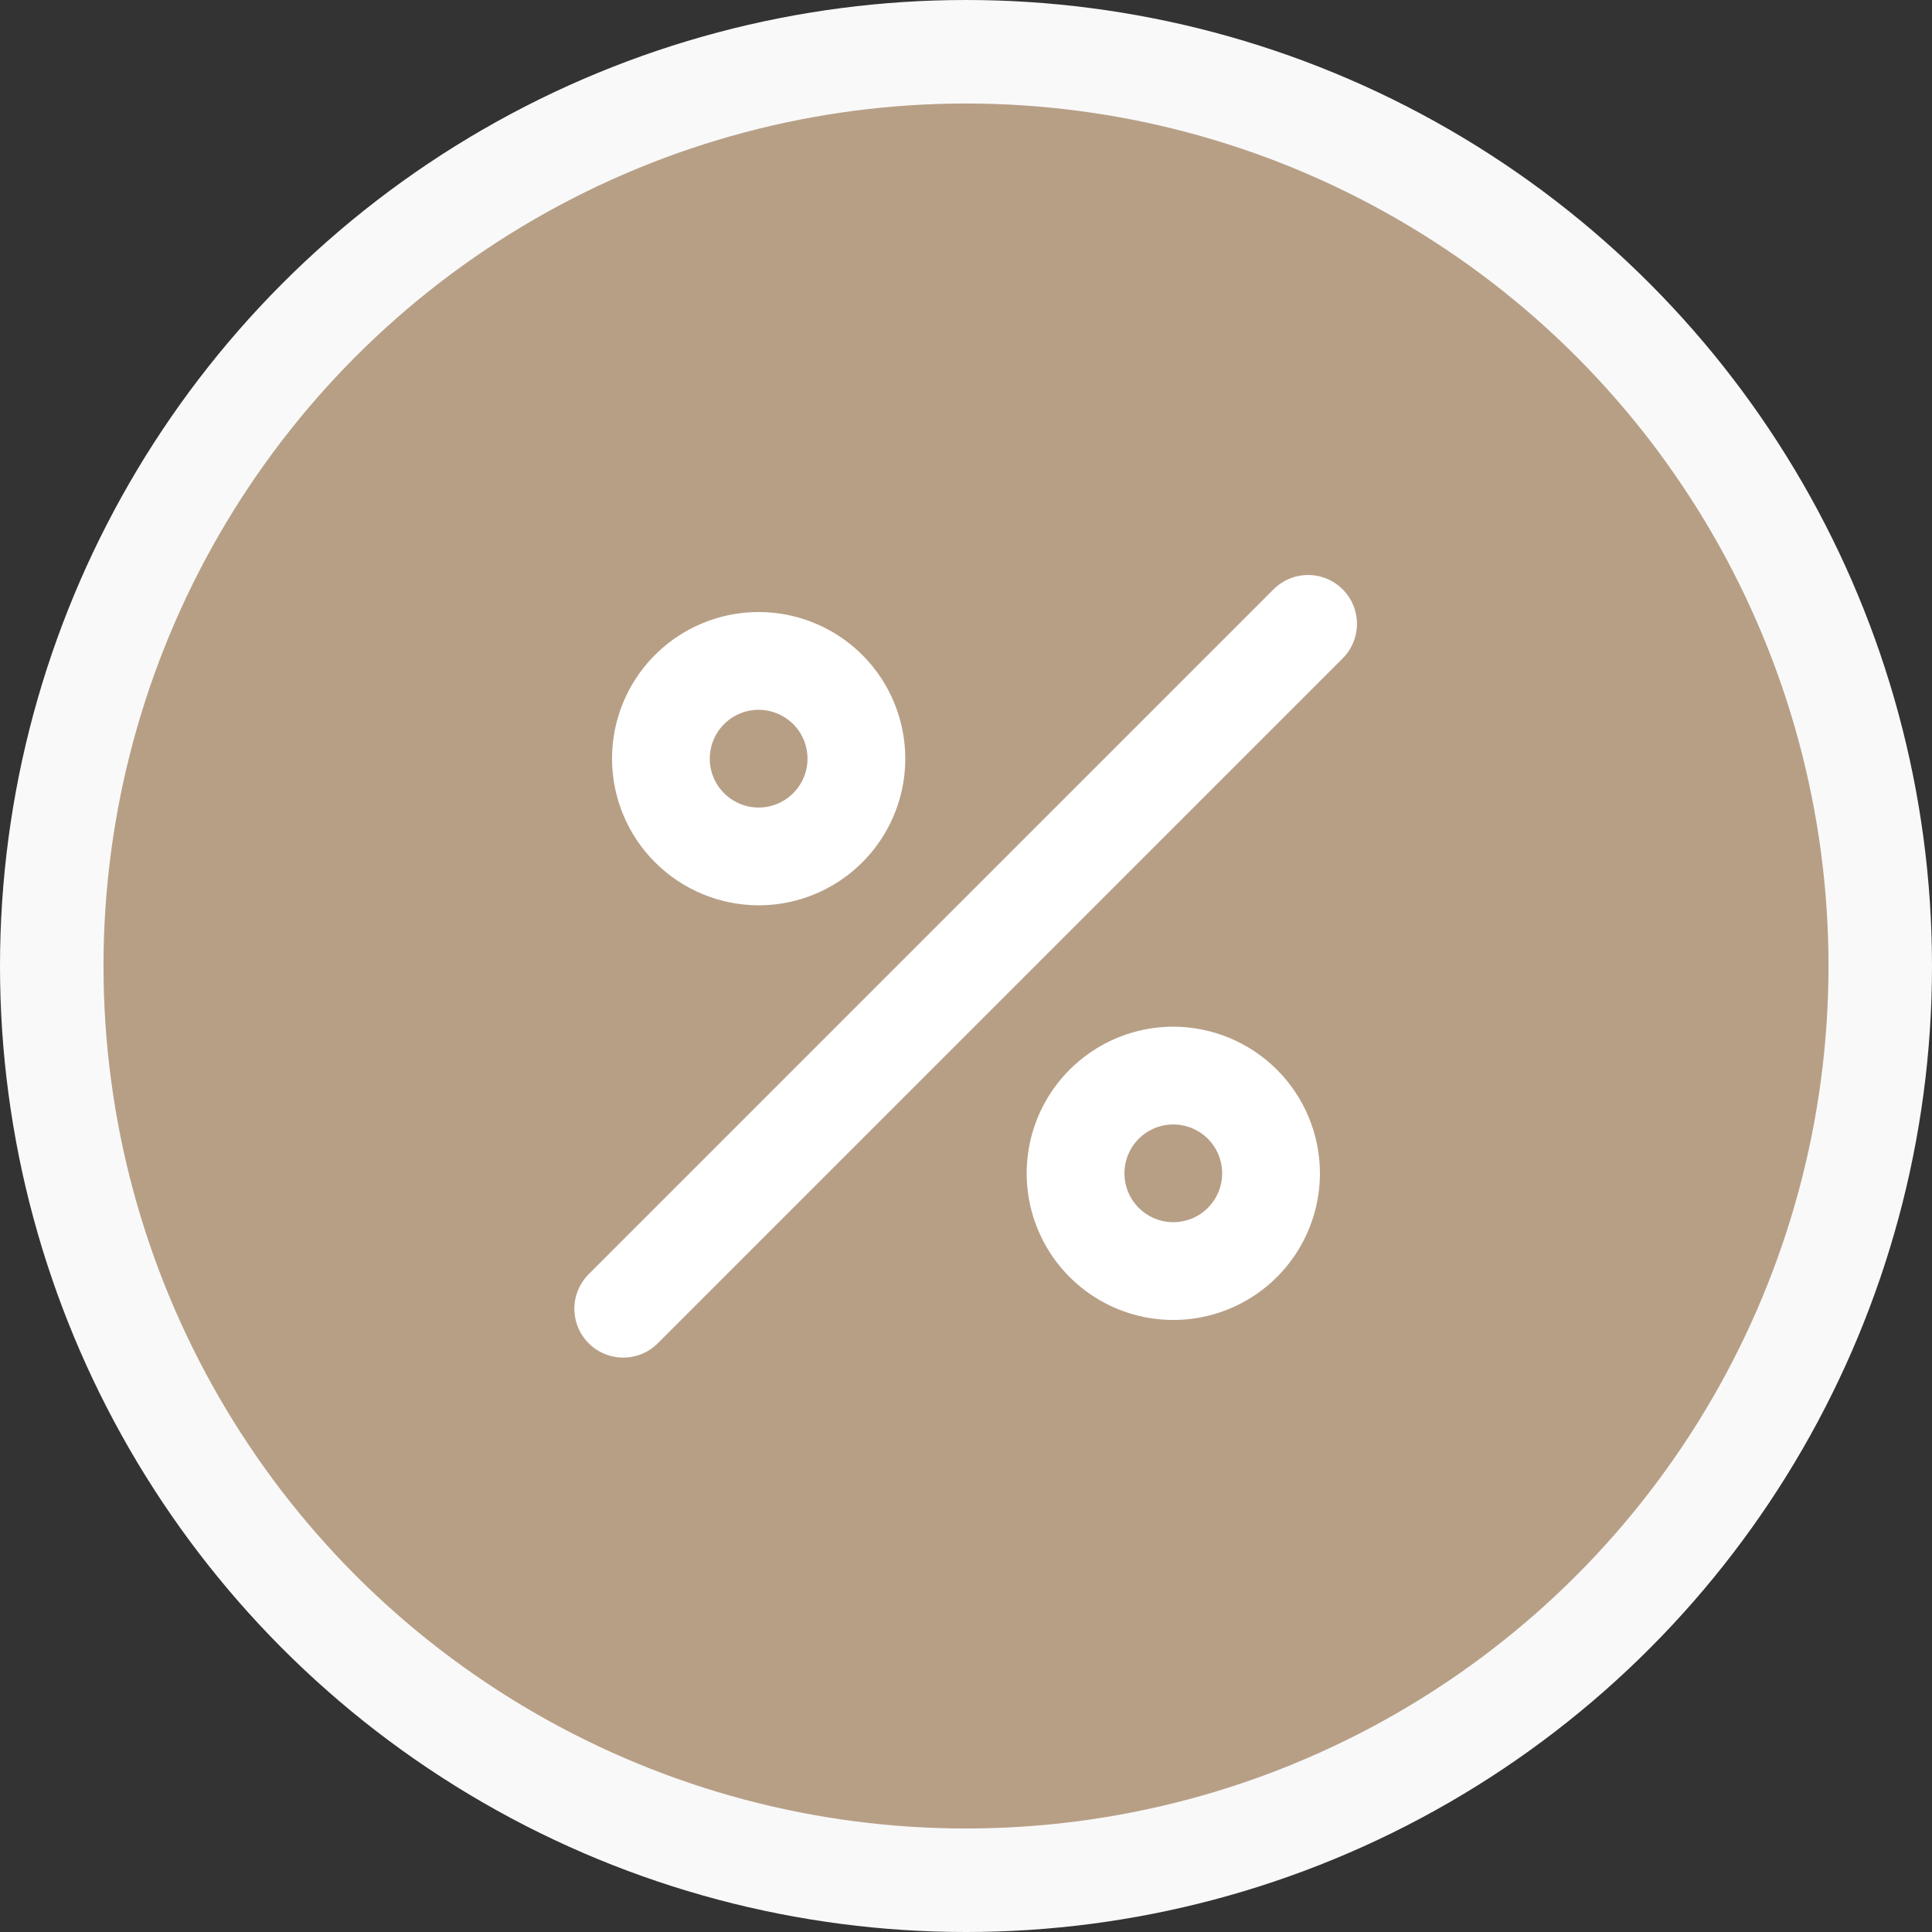 <?xml version="1.0" encoding="UTF-8"?> <svg xmlns="http://www.w3.org/2000/svg" width="56" height="56" viewBox="0 0 56 56" fill="none"><rect x="0" y="0" width="56" height="56" fill="#333333" stroke="none"/><circle cx="28" cy="28" r="26.5" fill="#B79F86" stroke="#F9F9F9" stroke-width="3"></circle><path d="M21.99 26.241C22.83 26.241 23.652 25.991 24.351 25.524C25.05 25.057 25.595 24.393 25.916 23.617C26.238 22.84 26.322 21.986 26.158 21.161C25.994 20.337 25.589 19.58 24.995 18.985C24.401 18.391 23.643 17.986 22.819 17.822C21.994 17.658 21.14 17.742 20.363 18.064C19.587 18.386 18.923 18.93 18.456 19.629C17.989 20.328 17.74 21.15 17.74 21.991C17.741 23.117 18.189 24.198 18.986 24.994C19.782 25.791 20.863 26.239 21.99 26.241ZM21.99 20.574C22.27 20.574 22.544 20.657 22.777 20.813C23.01 20.968 23.191 21.189 23.299 21.448C23.406 21.707 23.434 21.992 23.379 22.267C23.325 22.542 23.189 22.794 22.991 22.992C22.793 23.19 22.541 23.325 22.266 23.38C21.991 23.435 21.706 23.407 21.448 23.299C21.189 23.192 20.967 23.011 20.812 22.778C20.656 22.545 20.573 22.271 20.573 21.991C20.573 21.615 20.722 21.255 20.988 20.989C21.254 20.723 21.614 20.574 21.99 20.574ZM34.009 29.759C33.168 29.759 32.346 30.009 31.648 30.476C30.949 30.943 30.404 31.607 30.082 32.383C29.761 33.16 29.676 34.014 29.84 34.839C30.004 35.663 30.409 36.42 31.003 37.015C31.598 37.609 32.355 38.014 33.179 38.178C34.004 38.342 34.858 38.258 35.635 37.936C36.412 37.614 37.075 37.07 37.542 36.371C38.009 35.672 38.259 34.85 38.259 34.01C38.258 32.883 37.809 31.802 37.013 31.006C36.216 30.209 35.136 29.761 34.009 29.759ZM34.009 35.426C33.728 35.426 33.455 35.343 33.222 35.187C32.989 35.032 32.807 34.81 32.7 34.552C32.593 34.293 32.565 34.008 32.619 33.733C32.674 33.458 32.809 33.206 33.007 33.008C33.205 32.81 33.458 32.675 33.732 32.62C34.007 32.565 34.292 32.593 34.551 32.701C34.81 32.808 35.031 32.989 35.187 33.222C35.342 33.455 35.425 33.729 35.425 34.01C35.425 34.385 35.276 34.746 35.01 35.011C34.745 35.277 34.384 35.426 34.009 35.426ZM38.917 17.082C38.652 16.816 38.291 16.667 37.916 16.667C37.54 16.667 37.18 16.816 36.914 17.082L17.081 36.915C16.946 37.046 16.838 37.202 16.764 37.375C16.689 37.548 16.65 37.734 16.648 37.922C16.647 38.11 16.683 38.296 16.754 38.471C16.825 38.645 16.93 38.803 17.063 38.936C17.196 39.069 17.355 39.174 17.529 39.245C17.703 39.316 17.889 39.352 18.077 39.351C18.265 39.349 18.451 39.31 18.624 39.236C18.797 39.161 18.953 39.054 19.084 38.918L38.917 19.085C39.183 18.819 39.332 18.459 39.332 18.083C39.332 17.708 39.183 17.347 38.917 17.082Z" fill="white"></path></svg> 